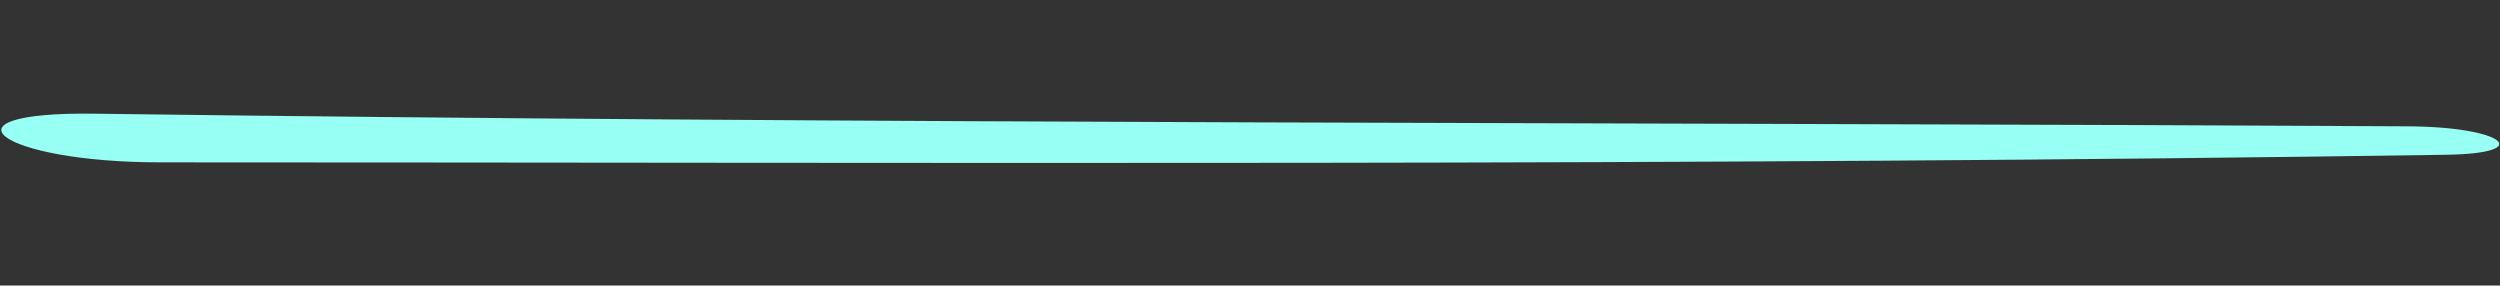 <svg xmlns="http://www.w3.org/2000/svg" width="489.281" height="55.886" viewBox="0 0 489.281 55.886">
  <rect x="0" y="0" width="489.281" height="55.886" fill="#333333" stroke="none"/>
  <path id="Tracé_27116" data-name="Tracé 27116" d="M31.35,30.174c149.611-7.82,300.711-15.044,446.767-24.9,17.545-1.184,10.971-6.05-7.76-5.166C319.56,7.2,170.5,15.388,18.077,21.335c-31.7,1.238-18.166,10.482,13.273,8.839" transform="translate(1.589) rotate(3)" fill="#97fff4"/>
</svg>
